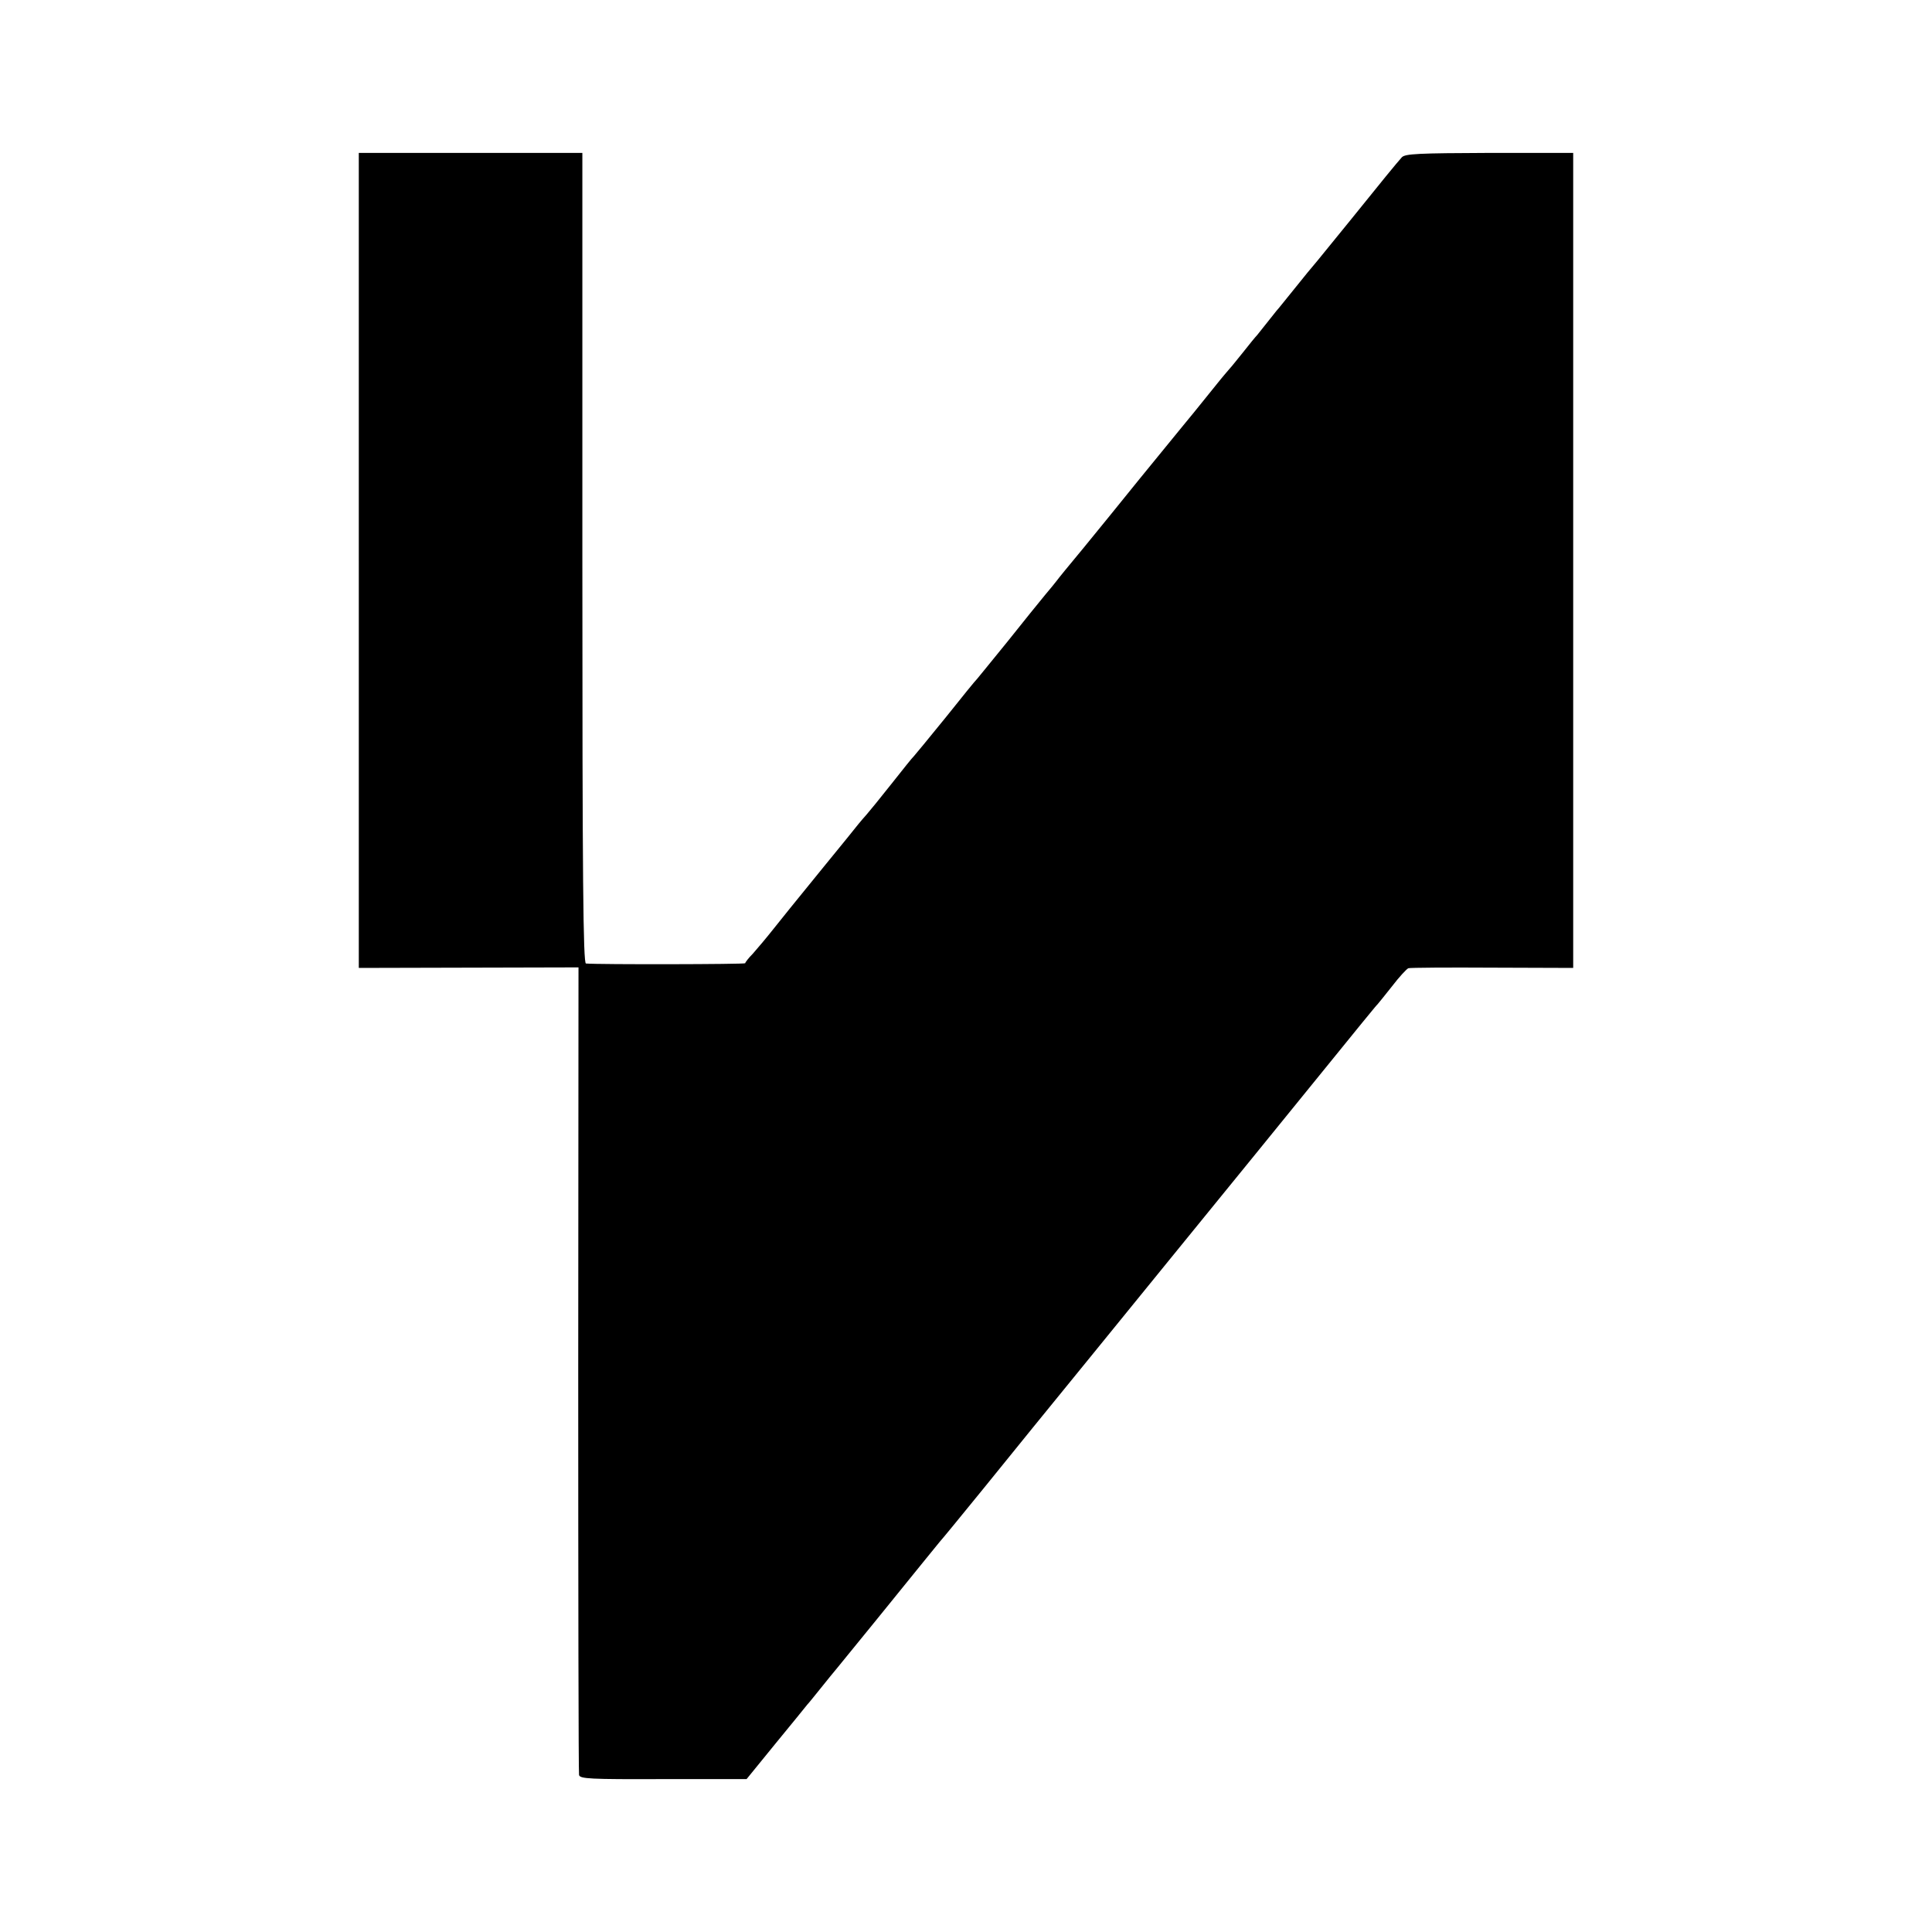<?xml version="1.0" standalone="no"?>
<!DOCTYPE svg PUBLIC "-//W3C//DTD SVG 20010904//EN"
 "http://www.w3.org/TR/2001/REC-SVG-20010904/DTD/svg10.dtd">
<svg version="1.0" xmlns="http://www.w3.org/2000/svg"
 width="700pt" height="700pt" viewBox="0 0 700 700"
 preserveAspectRatio="xMidYMid meet">
<g transform="translate(0,700) scale(0.1,-0.1)"
fill="#000000" stroke="none">
<path d="M1300 4970 l0 -1477 398 1 398 1 -1 -1455 c0 -800 1 -1462 3 -1471 3
-14 38 -16 305 -15 l302 0 105 129 c58 71 110 134 115 141 6 6 28 34 50 61 22
28 48 59 57 70 20 24 250 307 316 389 26 32 52 64 57 70 6 6 78 94 161 196 82
102 258 318 390 480 132 162 399 491 594 730 447 551 434 534 440 540 3 3 27
33 54 67 26 34 53 63 59 65 7 2 144 3 305 2 l292 -1 0 1477 0 1476 -303 0
c-258 -1 -306 -3 -318 -16 -18 -20 -73 -87 -188 -230 -51 -63 -104 -128 -118
-145 -14 -16 -51 -61 -82 -100 -31 -38 -60 -75 -66 -81 -5 -6 -21 -26 -35 -44
-14 -18 -30 -38 -35 -44 -6 -6 -28 -33 -50 -61 -22 -27 -44 -55 -50 -61 -5 -6
-26 -30 -45 -54 -72 -90 -102 -126 -134 -165 -18 -22 -84 -103 -147 -180 -62
-77 -153 -189 -203 -250 -50 -60 -94 -114 -98 -120 -4 -5 -22 -28 -41 -50 -18
-22 -80 -98 -137 -170 -58 -71 -107 -132 -110 -135 -4 -3 -55 -66 -114 -140
-60 -74 -112 -137 -115 -140 -4 -3 -40 -48 -81 -100 -41 -52 -82 -102 -90
-111 -8 -9 -22 -25 -30 -35 -8 -10 -64 -80 -125 -154 -139 -171 -126 -155
-182 -225 -26 -33 -60 -73 -75 -90 -16 -16 -28 -32 -28 -35 0 -4 -530 -5 -577
-1 -10 1 -13 302 -13 1469 l0 1468 -405 0 -405 0 0 -1476z"/>
</g>
</svg>

